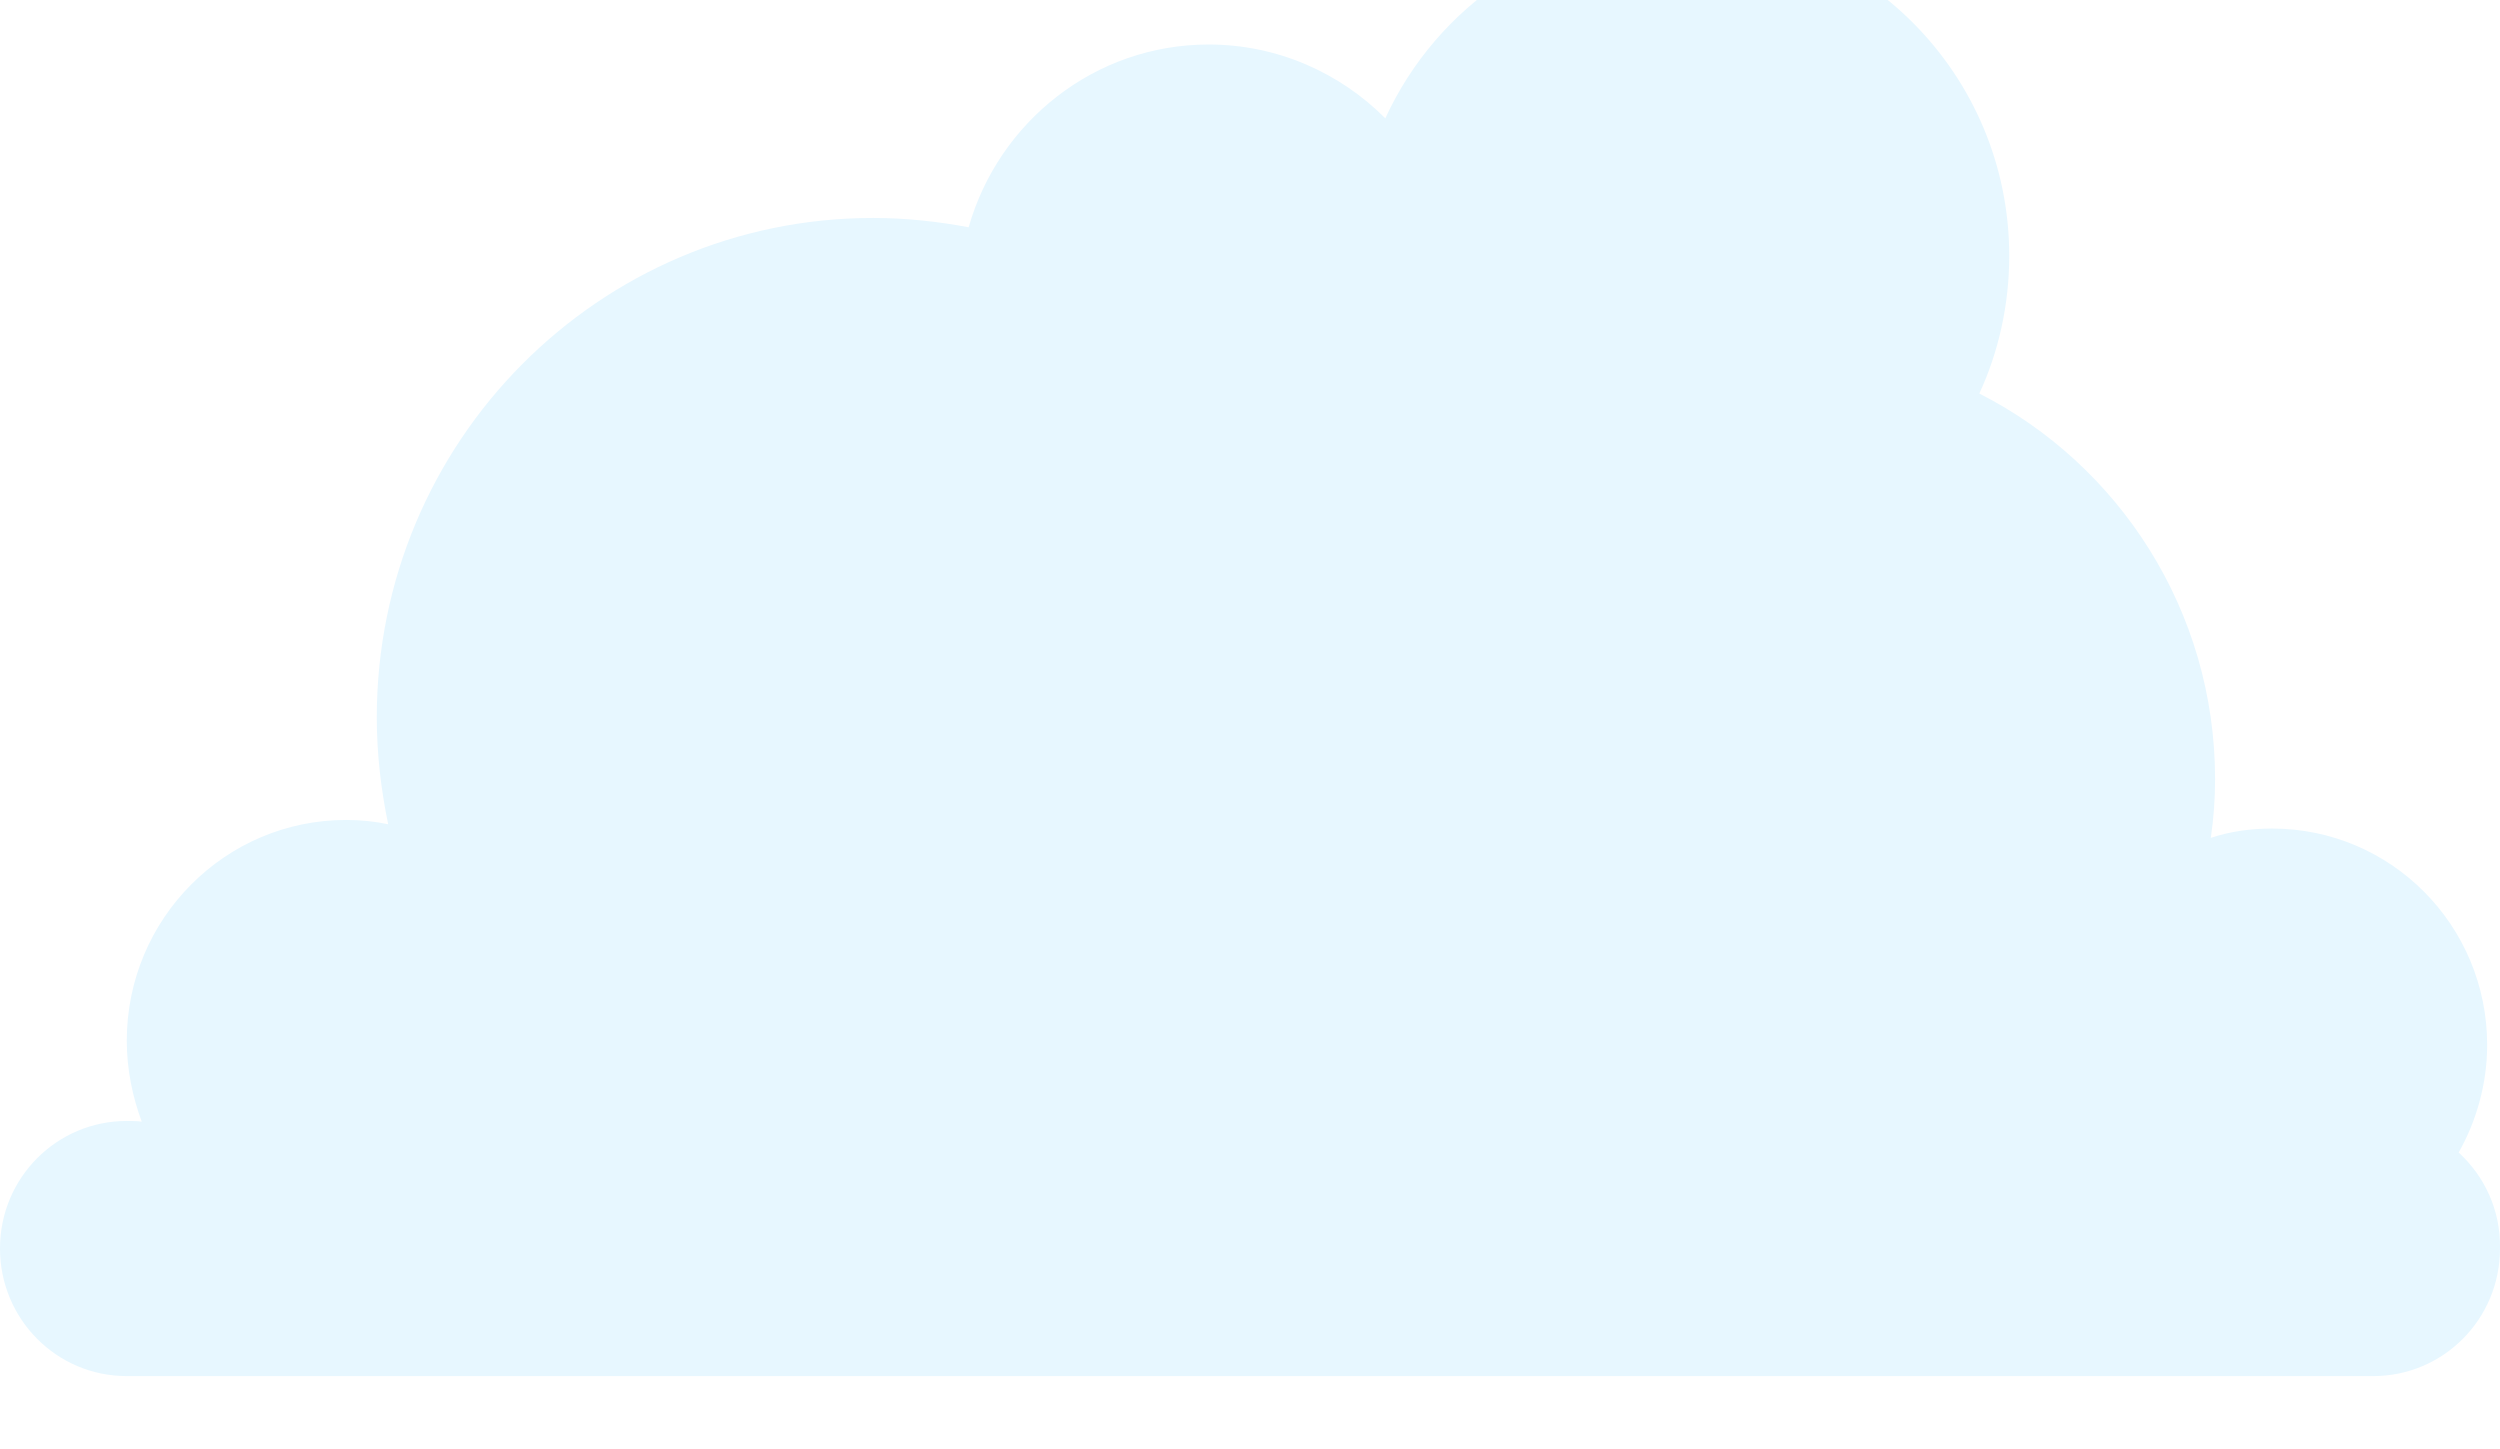 <svg width="226" height="131" viewBox="0 0 226 131" fill="none" xmlns="http://www.w3.org/2000/svg">
<g filter="url(#filter0_ii_202_4983)">
<path d="M222.264 110.786C223.873 107.936 224.839 104.567 224.839 101.068C224.839 90.249 216.147 81.502 205.394 81.502C203.463 81.502 201.595 81.762 199.857 82.345C200.114 80.596 200.243 78.846 200.243 77.032C200.243 61.807 191.551 48.59 178.931 42.177C180.67 38.419 181.635 34.143 181.635 29.737C181.635 13.346 168.436 0 152.082 0C140.17 0 129.933 7.062 125.232 17.298C121.176 13.217 115.51 10.625 109.265 10.625C98.963 10.625 90.27 17.622 87.566 27.146C84.797 26.628 81.9 26.304 78.938 26.304C54.149 26.304 34.061 46.517 34.061 71.46C34.061 74.765 34.447 78.004 35.091 81.114C33.867 80.855 32.58 80.725 31.292 80.725C20.346 80.725 11.461 89.666 11.461 100.68C11.461 103.271 11.976 105.733 12.813 108C12.362 107.936 11.912 107.936 11.461 107.936C5.151 107.936 0 113.054 0 119.468C0 125.817 5.087 131 11.461 131C17.771 131 208.614 131 214.537 131C220.847 131 225.998 125.882 225.998 119.468C226.062 115.969 224.581 112.924 222.264 110.786Z" fill="#E7F7FF"/>
</g>
<defs>
<filter id="filter0_ii_202_4983" x="0" y="-3.504" width="226" height="134.504" filterUnits="userSpaceOnUse" color-interpolation-filters="sRGB">
<feFlood flood-opacity="0" result="BackgroundImageFix"/>
<feBlend mode="normal" in="SourceGraphic" in2="BackgroundImageFix" result="shape"/>
<feColorMatrix in="SourceAlpha" type="matrix" values="0 0 0 0 0 0 0 0 0 0 0 0 0 0 0 0 0 0 127 0" result="hardAlpha"/>
<feOffset dy="-3.097"/>
<feGaussianBlur stdDeviation="7.742"/>
<feComposite in2="hardAlpha" operator="arithmetic" k2="-1" k3="1"/>
<feColorMatrix type="matrix" values="0 0 0 0 0.149 0 0 0 0 0.647 0 0 0 0 0.902 0 0 0 1 0"/>
<feBlend mode="normal" in2="shape" result="effect1_innerShadow_202_4983"/>
<feColorMatrix in="SourceAlpha" type="matrix" values="0 0 0 0 0 0 0 0 0 0 0 0 0 0 0 0 0 0 127 0" result="hardAlpha"/>
<feOffset dy="-3.504"/>
<feGaussianBlur stdDeviation="5.806"/>
<feComposite in2="hardAlpha" operator="arithmetic" k2="-1" k3="1"/>
<feColorMatrix type="matrix" values="0 0 0 0 0.821 0 0 0 0 0.935 0 0 0 0 1 0 0 0 1 0"/>
<feBlend mode="normal" in2="effect1_innerShadow_202_4983" result="effect2_innerShadow_202_4983"/>
</filter>
</defs>
</svg>
